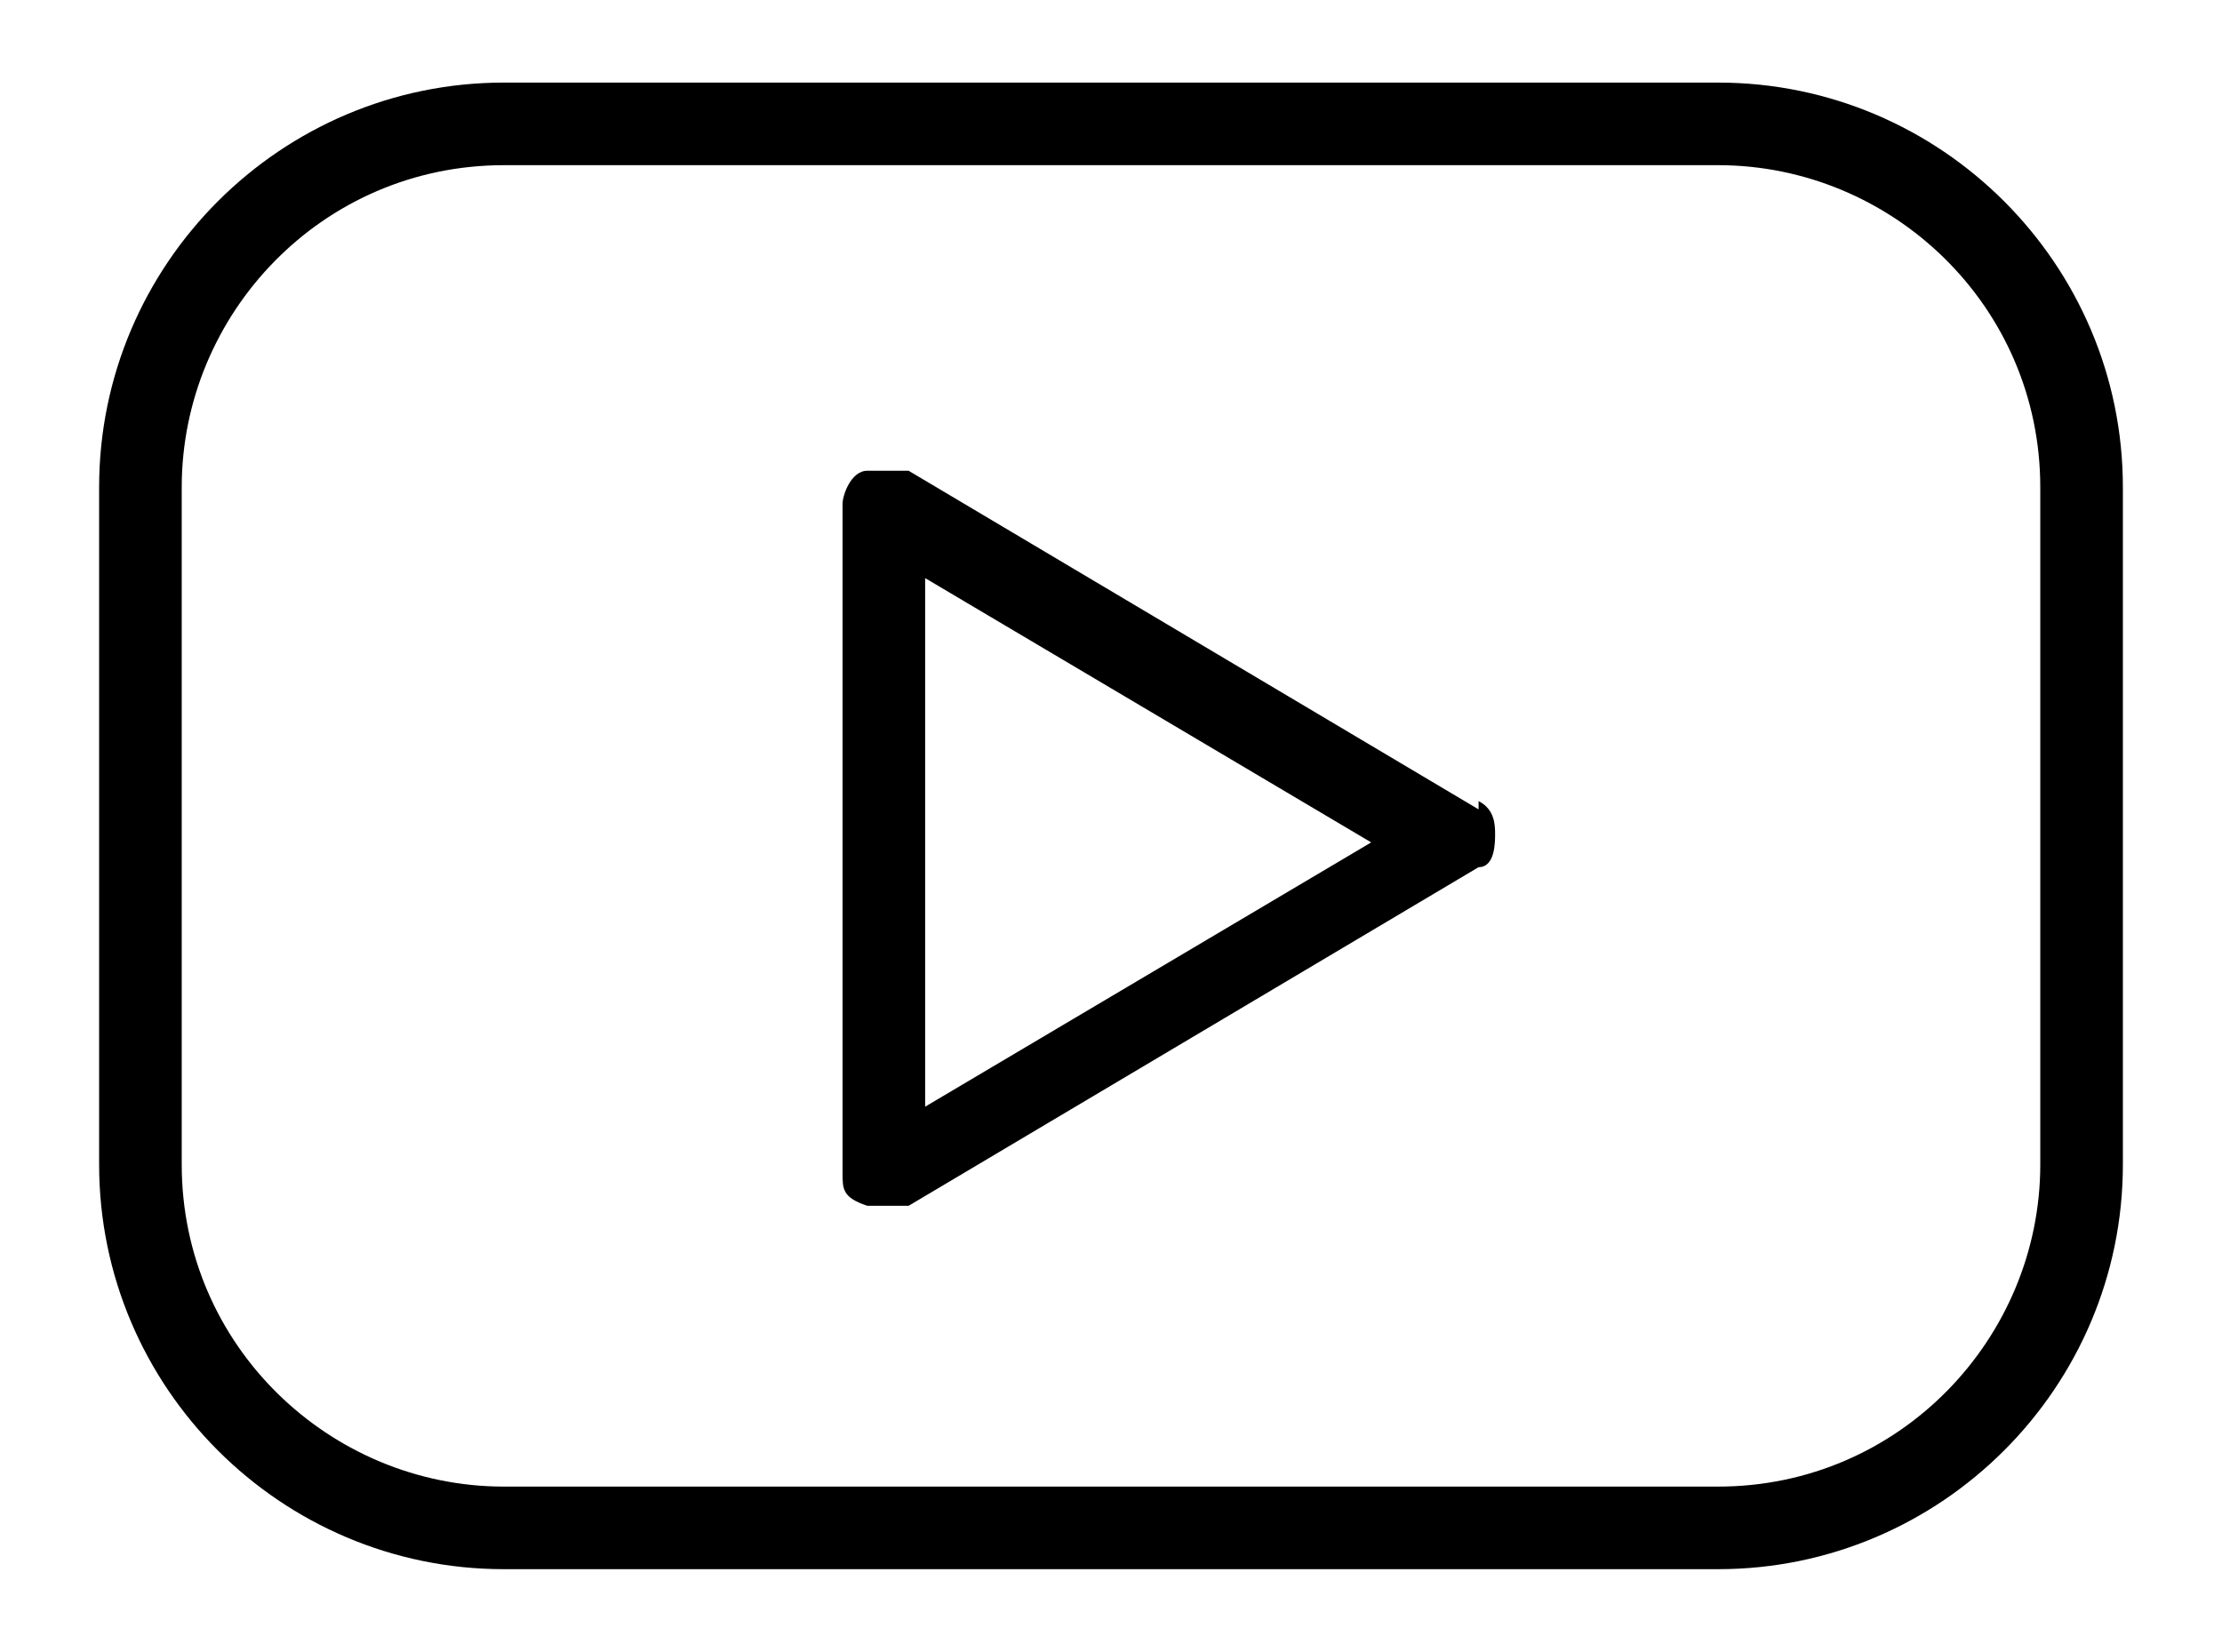 <?xml version="1.0" encoding="UTF-8"?>
<svg id="Layer_1" data-name="Layer 1" xmlns="http://www.w3.org/2000/svg" version="1.1" viewBox="0 0 26.9 20">
  <defs>
    <style>
      .cls-1 {
        fill: #000;
        stroke-width: 0px;
      }
    </style>
  </defs>
  <path class="cls-1" d="M20.8,1H6.1C3.4,1,1.2,3.2,1.2,5.9v8.2c0,2.7,2.2,4.9,4.9,4.9h14.7c2.7,0,4.9-2.2,4.9-4.9V5.9c0-2.7-2.2-4.9-4.9-4.9ZM24.7,14.1c0,2.1-1.7,3.9-3.9,3.9H6.1c-2.1,0-3.9-1.7-3.9-3.9V5.9c0-2.1,1.7-3.9,3.9-3.9h14.7c2.1,0,3.9,1.7,3.9,3.9v8.2Z"/>
  <path class="cls-1" d="M17.9,9.8l-6.9-4.1c-.2,0-.3,0-.5,0-.2,0-.3.3-.3.4v8.1c0,.2,0,.3.3.4,0,0,.2,0,.2,0s.2,0,.3,0l6.9-4.1c.2,0,.2-.3.2-.4s0-.3-.2-.4ZM11.2,13.4v-6.4l5.4,3.2-5.4,3.2Z"/>
</svg>